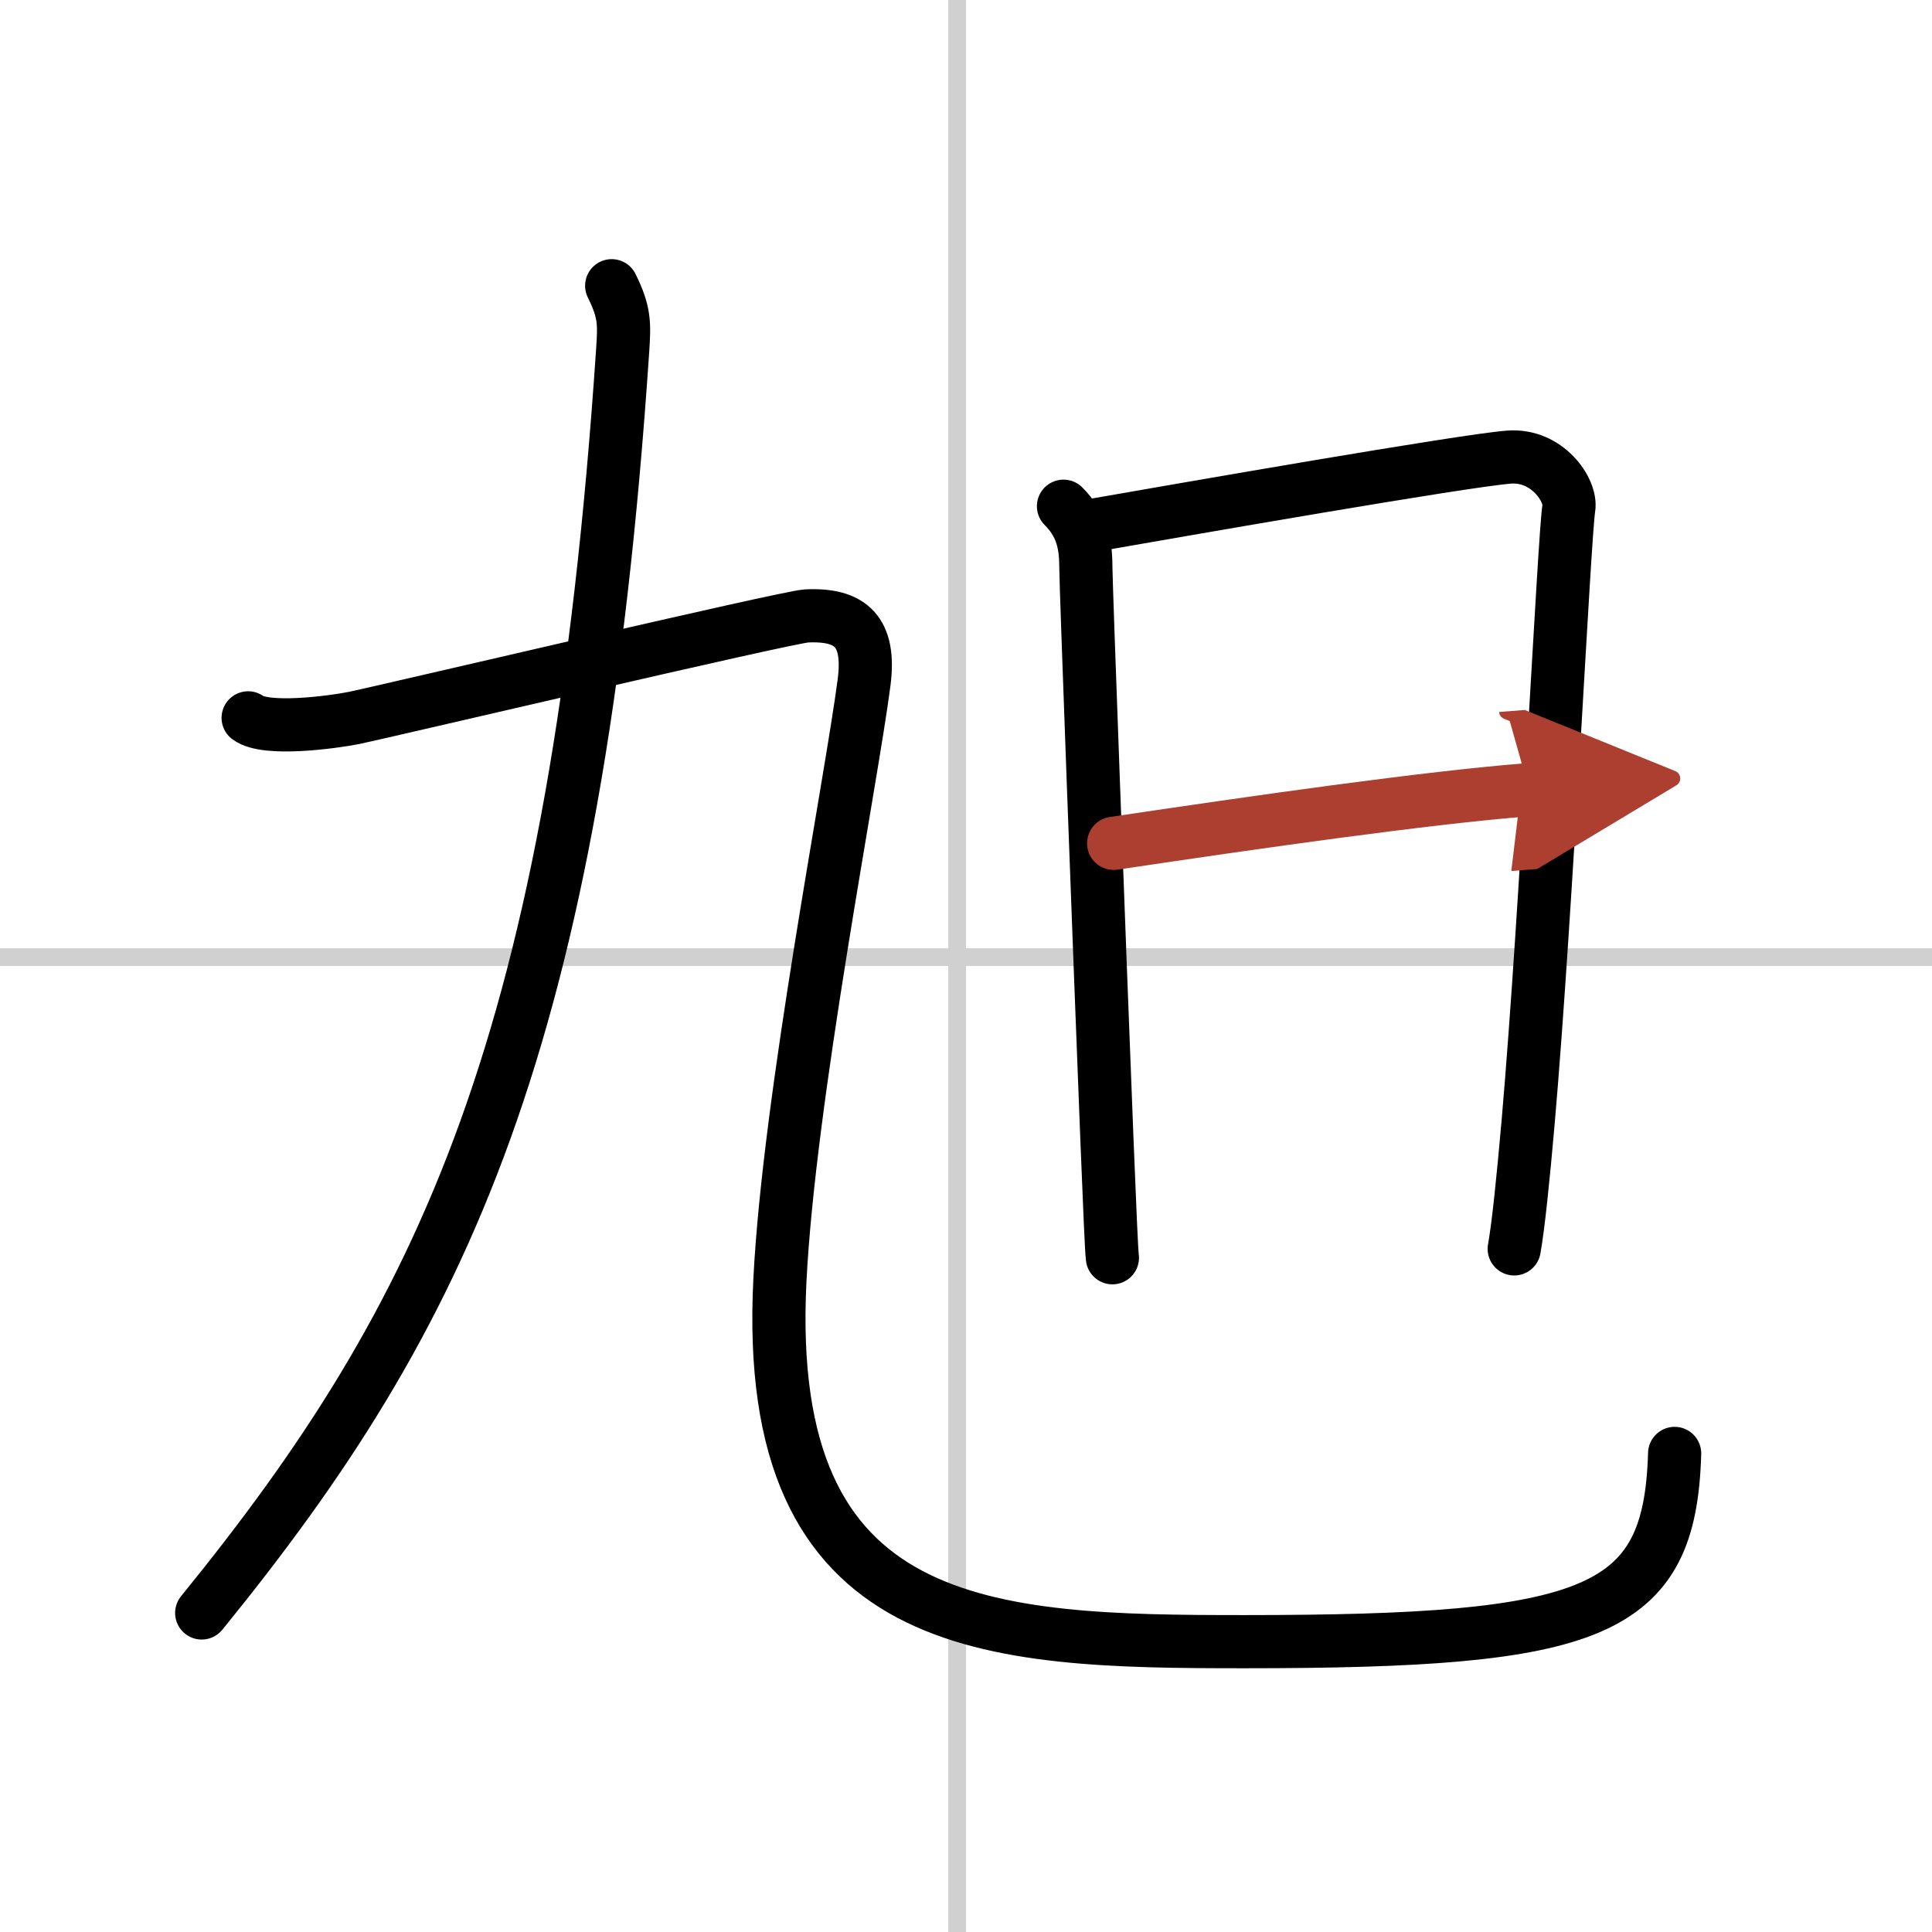 <svg width="400" height="400" viewBox="0 0 109 109" xmlns="http://www.w3.org/2000/svg"><defs><marker id="a" markerWidth="4" orient="auto" refX="1" refY="5" viewBox="0 0 10 10"><polyline points="0 0 10 5 0 10 1 5" fill="#ad3f31" stroke="#ad3f31"/></marker></defs><g fill="none" stroke="#000" stroke-linecap="round" stroke-linejoin="round" stroke-width="3"><rect width="100%" height="100%" fill="#fff" stroke="#fff"/><line x1="54" x2="54" y2="109" stroke="#d0d0d0" stroke-width="1"/><line x2="109" y1="54" y2="54" stroke="#d0d0d0" stroke-width="1"/><path d="M34.51,16.12c0.74,1.5,0.72,2.12,0.62,3.65C32.5,58.88,25,74.25,11.38,91"/><path d="M14,40.5c1,0.75,4.75,0.25,6,0s24.38-5.69,25.5-5.75c2.5-0.12,3.62,0.88,3.25,3.75C48,44.25,44.51,61.98,44,72.25c-1,20,11.75,20.37,26.21,20.37C90,92.62,94.22,91.05,94.48,82"/><path d="m60 28.56c0.97 0.97 1.26 2.02 1.26 3.37 0 1.01 0.75 21.18 1.19 32.33 0.15 3.75 0.26 6.36 0.31 6.7"/><path d="m61.59 29.65c5.16-0.9 20.95-3.66 23.54-3.86 2.16-0.17 3.54 1.87 3.38 2.87-0.26 1.59-1.25 22.59-2.29 34.59-0.29 3.31-0.56 5.92-0.79 7.21"/><path d="m62.83 47.58c8.04-1.2 17.67-2.58 23.44-3.03" marker-end="url(#a)" stroke="#ad3f31"/></g></svg>
